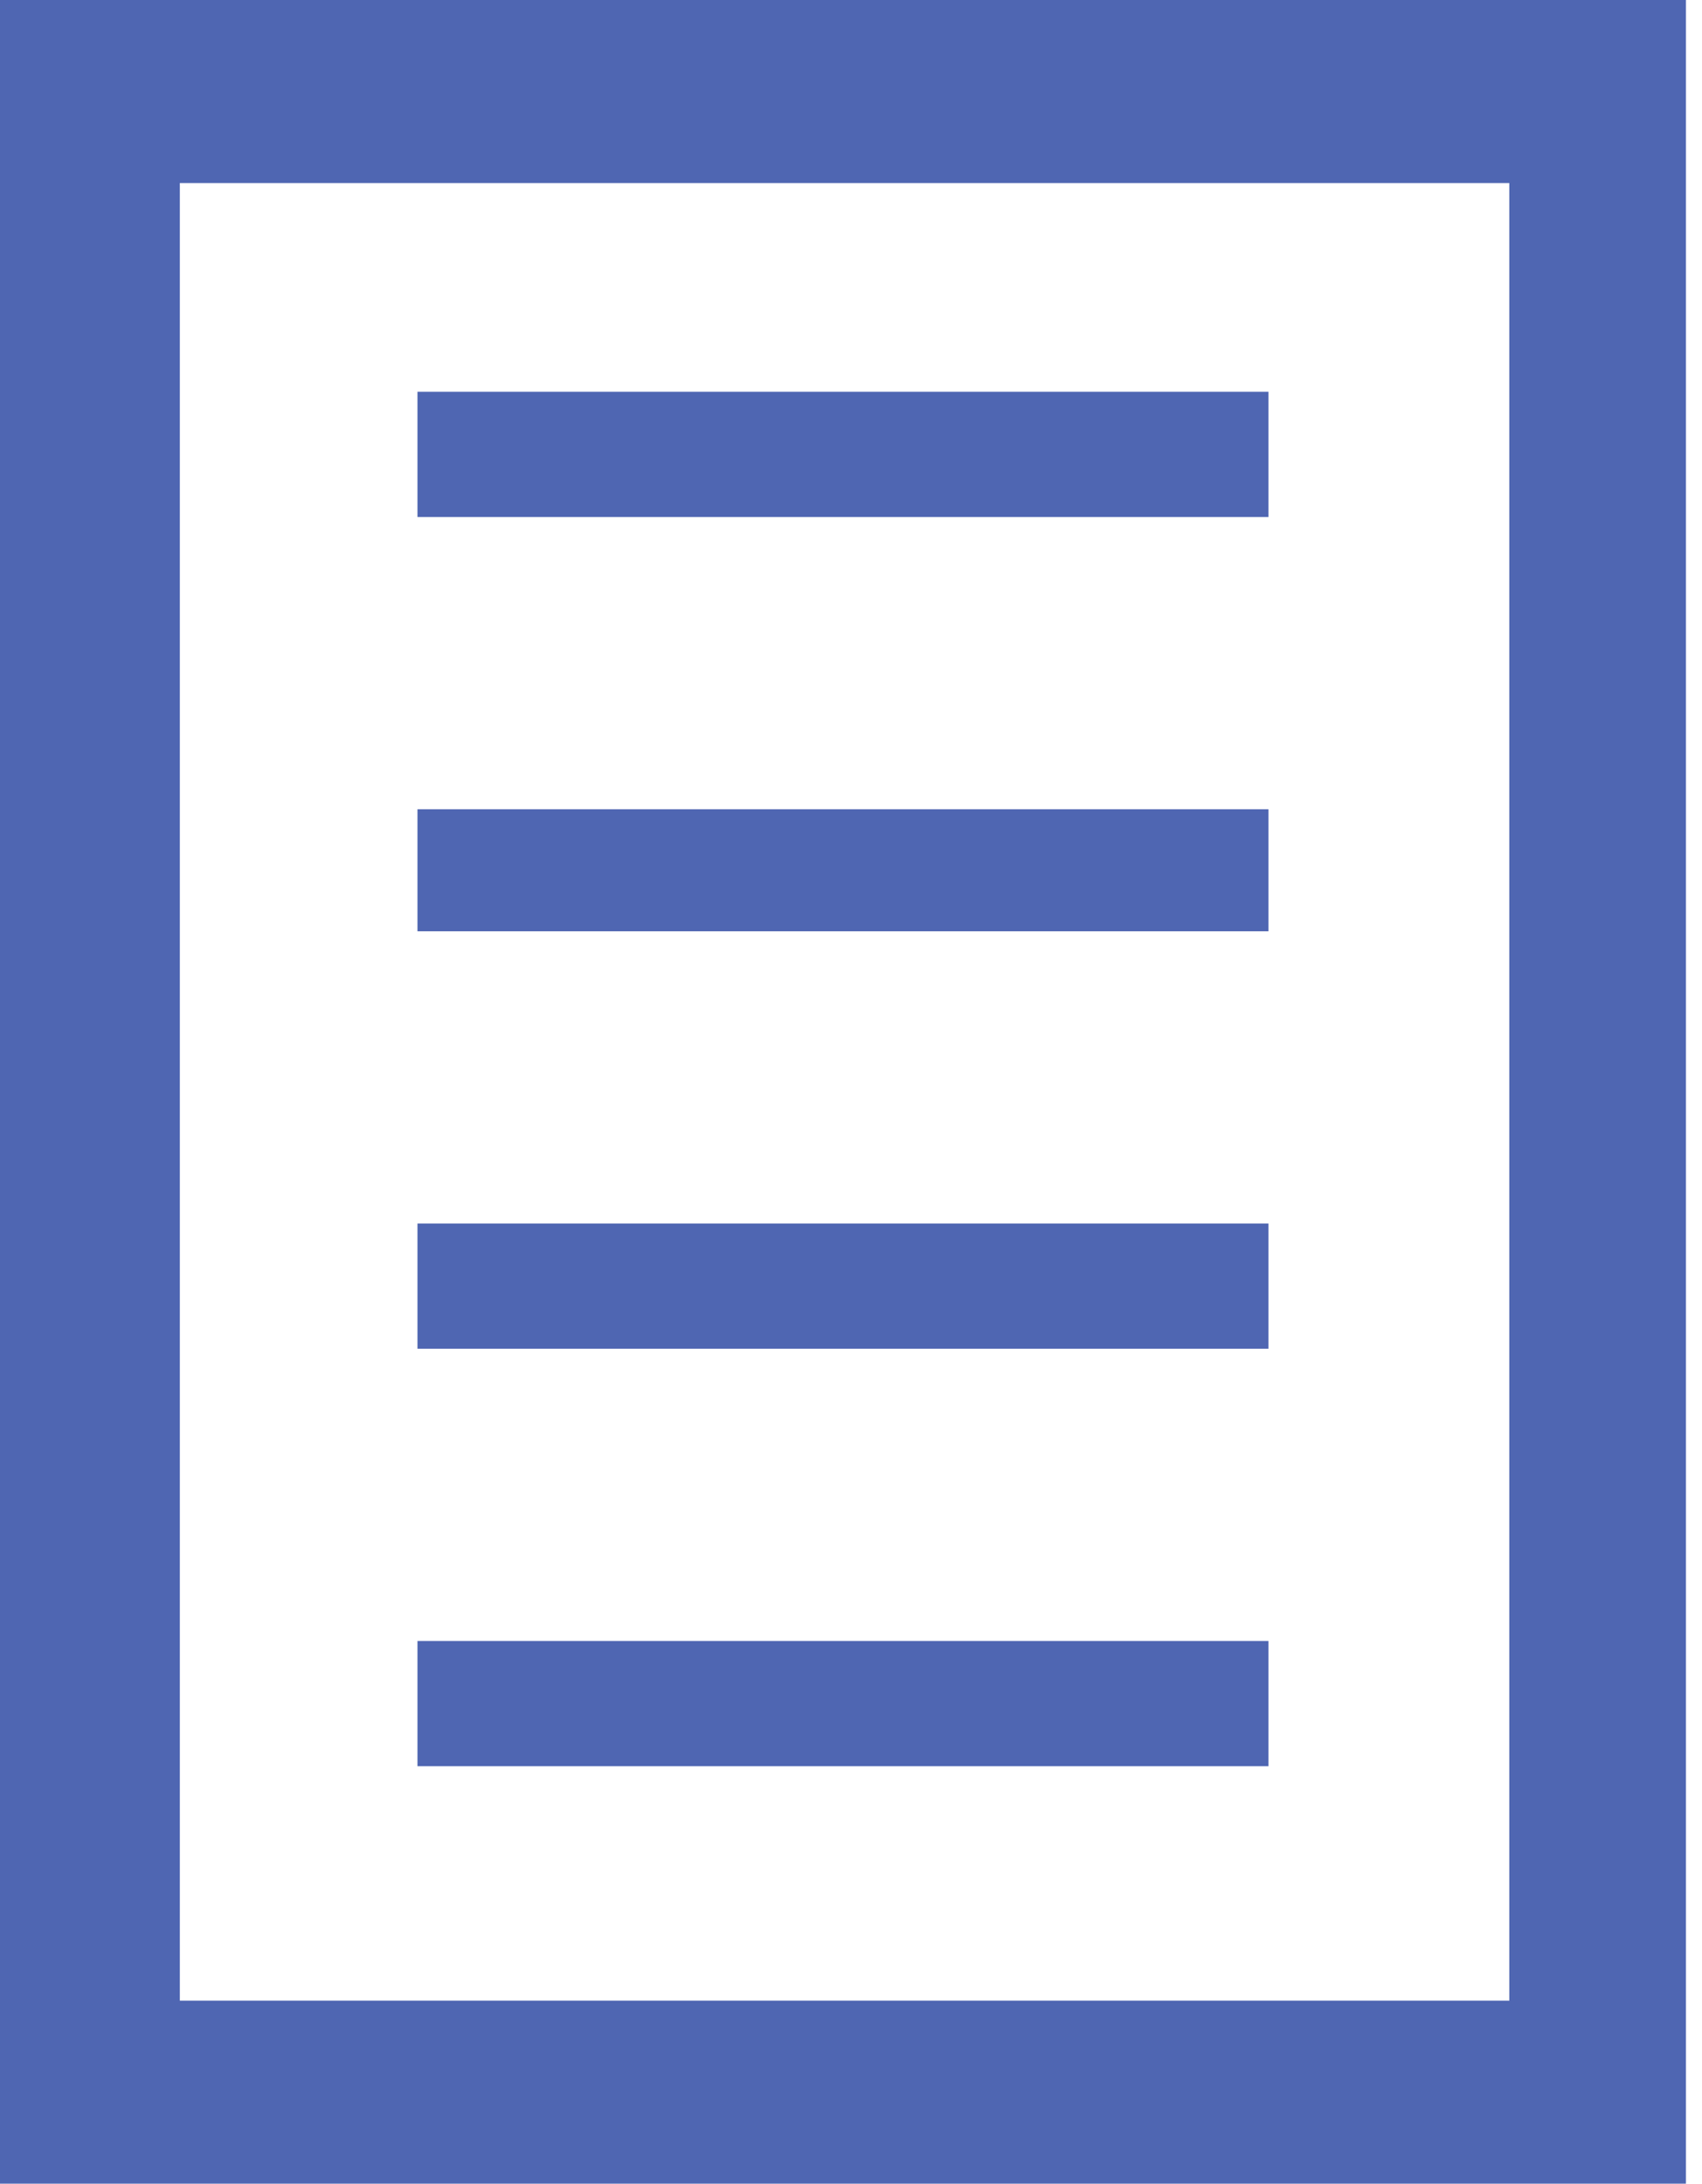<svg width="53" height="68" viewBox="0 0 53 68" fill="none" xmlns="http://www.w3.org/2000/svg">
<path id="Vector" d="M46.9 62.3H5.6V5.7H47V62.3H46.9ZM0 68H52.5V0H0V68ZM39.5 51.1H13V55H39.5V51.1ZM39.5 38.1H13V42H39.5V38.1ZM39.5 25.2H13V29H39.5V25.2ZM39.5 12.2H13V16.1H39.5V12.2Z" fill="#4F66B2"/>
</svg>
